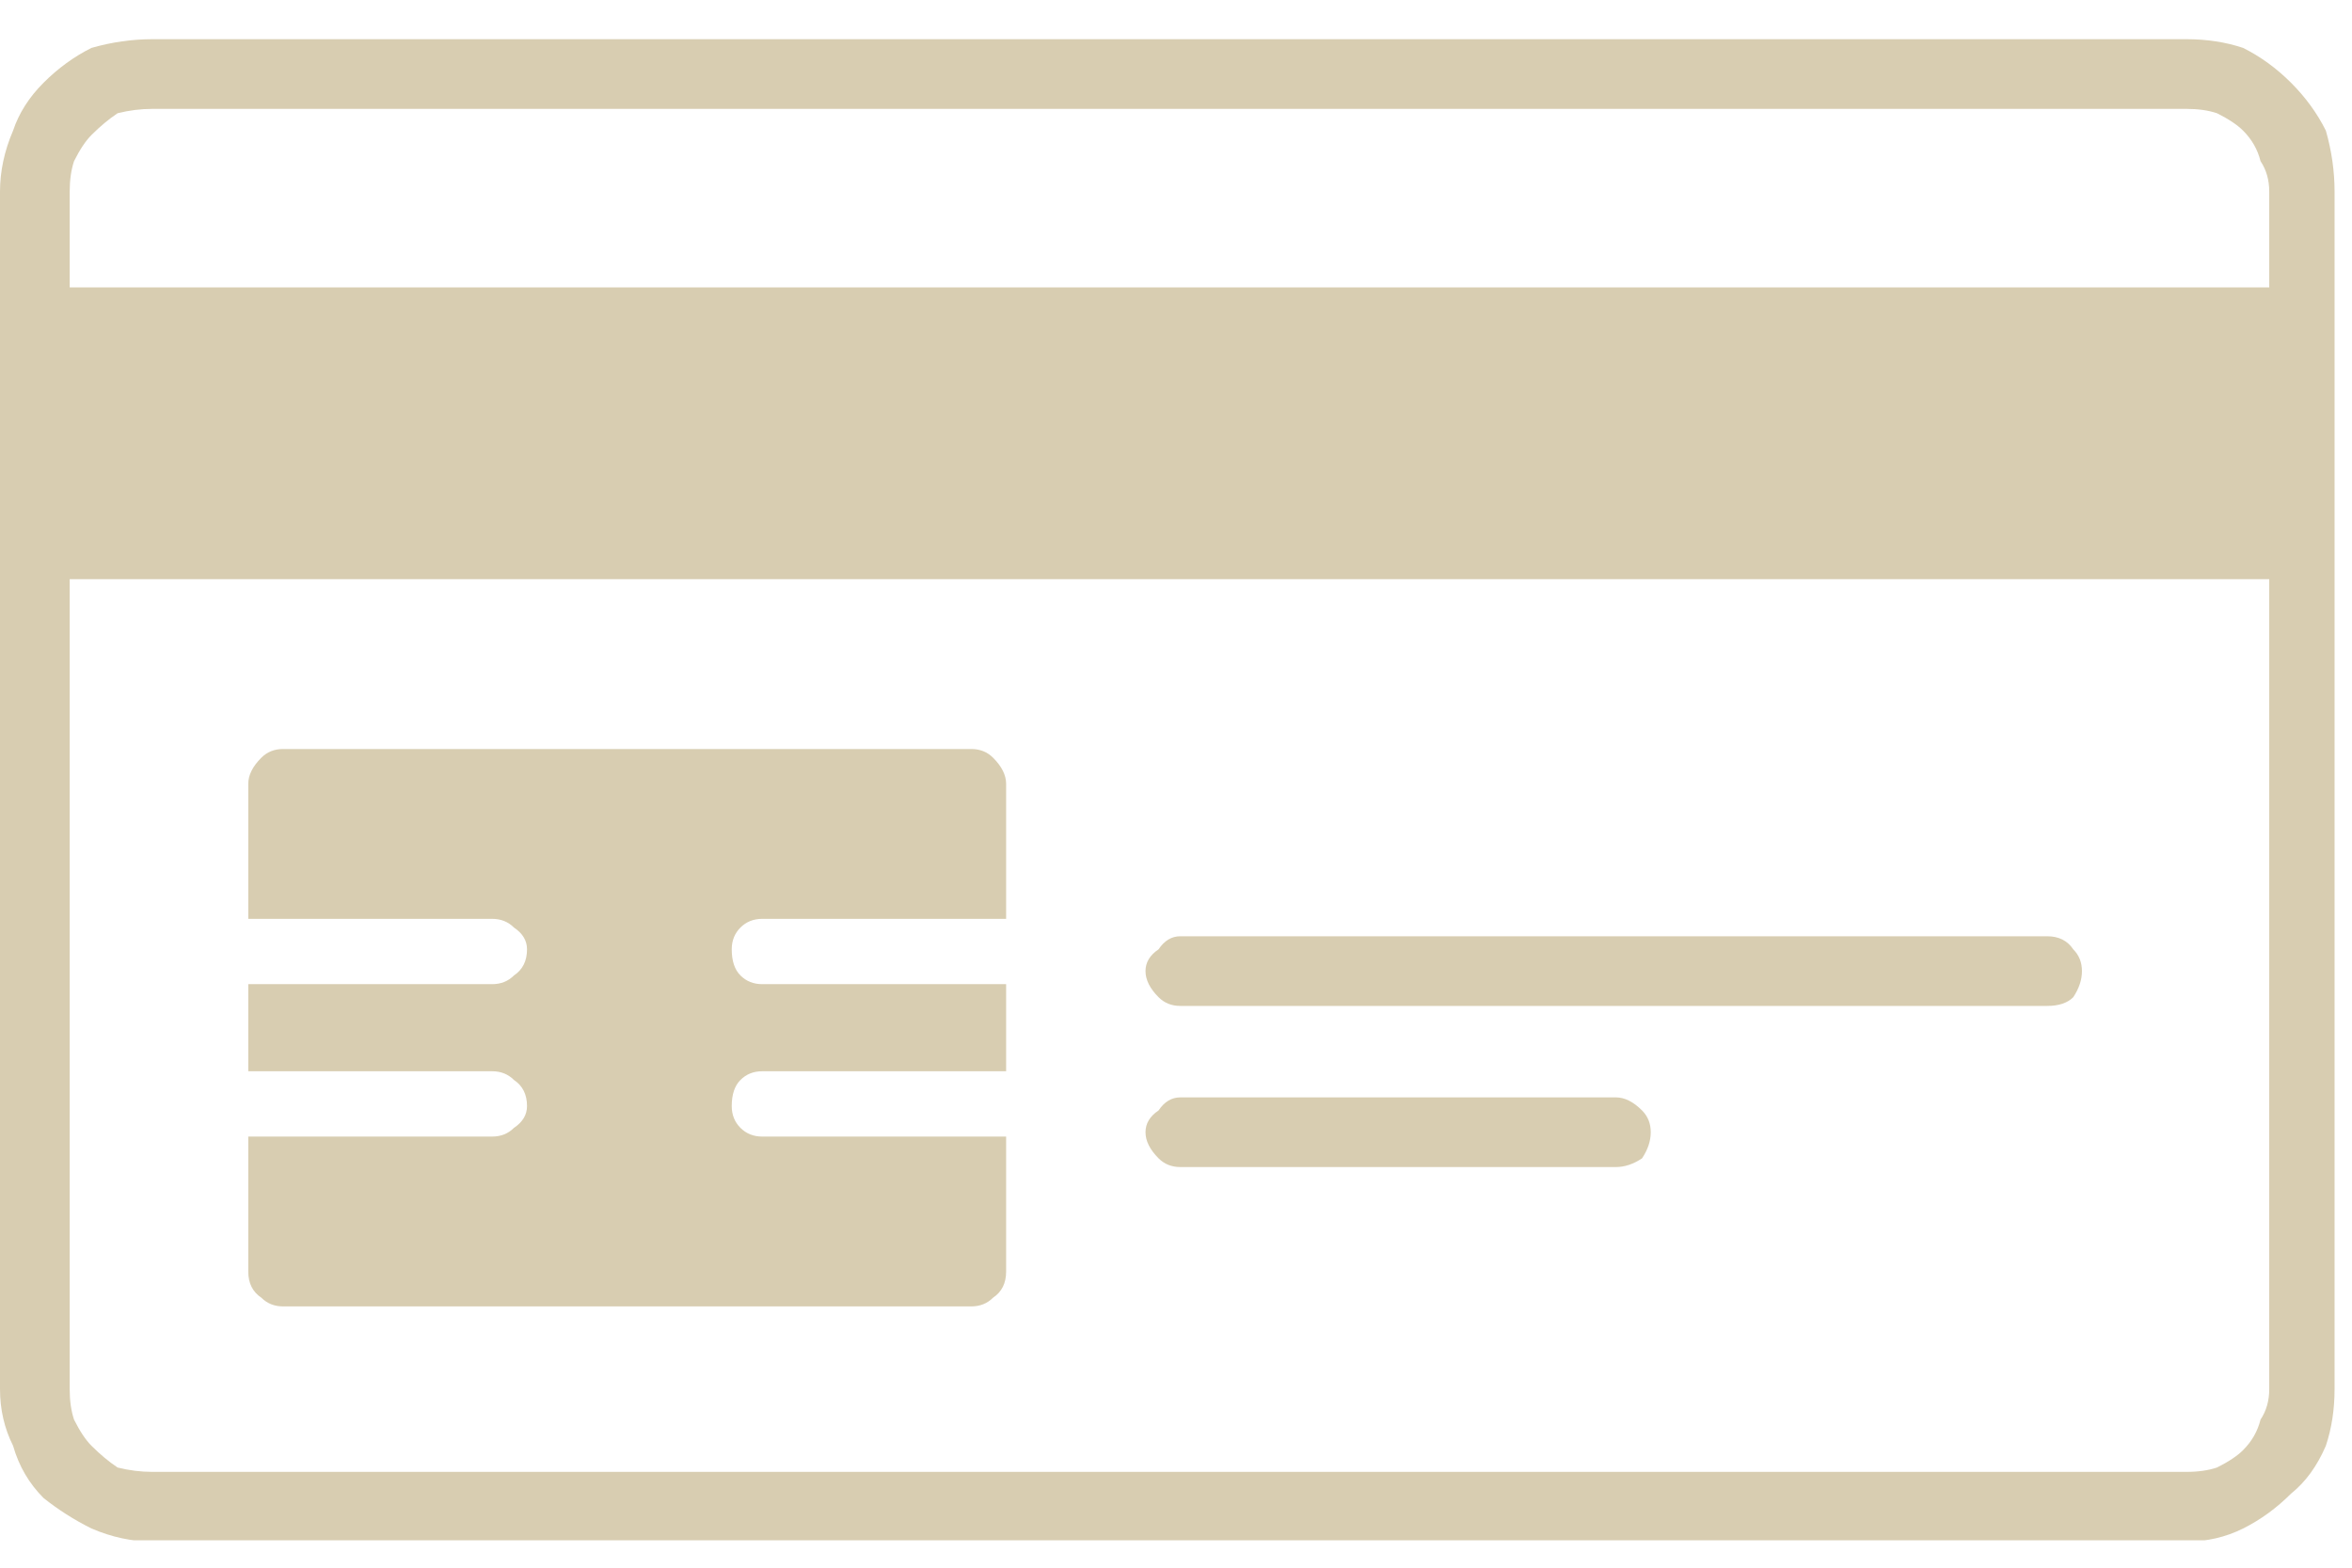 <svg version="1.2" xmlns="http://www.w3.org/2000/svg" viewBox="0 0 54 36" width="54" height="36">
	<title>Onlinezahlung-svg</title>
	<defs>
		<clipPath clipPathUnits="userSpaceOnUse" id="cp1">
			<path d="m0 0.87h53.85v34.5h-53.85z"/>
		</clipPath>
	</defs>
	<style>
		.s0 { fill: #d8cdb1 } 
	</style>
	<path id="Layer" class="s0" d="m26.6 26.6q-0.3-0.3-0.3-0.6 0-0.3 0.3-0.5 0.2-0.3 0.5-0.3h10q0.3 0 0.6 0.3 0.2 0.2 0.2 0.5 0 0.3-0.2 0.6-0.3 0.2-0.6 0.2h-10q-0.3 0-0.5-0.2z"/>
	<path id="Layer" class="s0" d="m26.6 22.9q-0.3-0.3-0.3-0.6 0-0.3 0.3-0.5 0.2-0.3 0.5-0.3h19.9q0.4 0 0.6 0.3 0.2 0.2 0.2 0.5 0 0.3-0.2 0.6-0.2 0.2-0.6 0.2h-19.9q-0.3 0-0.5-0.2z"/>
	<path id="Layer" class="s0" d="m6 29.8q-0.3-0.2-0.3-0.6v-3.1h5.6q0.3 0 0.5-0.2 0.3-0.2 0.3-0.5 0-0.4-0.3-0.6-0.2-0.2-0.5-0.2h-5.6v-2h5.6q0.3 0 0.5-0.2 0.3-0.2 0.3-0.6 0-0.3-0.3-0.5-0.2-0.2-0.5-0.2h-5.6v-3.1q0-0.3 0.3-0.6 0.2-0.2 0.5-0.2h15.8q0.3 0 0.5 0.2 0.3 0.3 0.3 0.6v3.1h-5.6q-0.3 0-0.5 0.2-0.2 0.2-0.2 0.5 0 0.4 0.2 0.6 0.2 0.2 0.5 0.2h5.6v2h-5.6q-0.3 0-0.5 0.2-0.2 0.2-0.2 0.6 0 0.3 0.2 0.5 0.2 0.2 0.5 0.2h5.6v3.1q0 0.4-0.3 0.6-0.2 0.2-0.5 0.2h-15.8q-0.3 0-0.5-0.2z"/>
	<g id="Clip-Path" clip-path="url(#cp1)">
		<g id="Layer">
			<path id="Layer" fill-rule="evenodd" class="s0" d="m51.5 1.1q0.6 0.3 1.1 0.8 0.5 0.5 0.8 1.1 0.2 0.7 0.2 1.4v27.5q0 0.7-0.2 1.3-0.3 0.7-0.8 1.1-0.5 0.5-1.1 0.8-0.6 0.3-1.3 0.3h-46.7q-0.7 0-1.4-0.3-0.6-0.3-1.1-0.7-0.5-0.5-0.7-1.2-0.3-0.6-0.3-1.3v-27.5q0-0.7 0.3-1.4 0.2-0.6 0.7-1.1 0.5-0.5 1.1-0.8 0.7-0.2 1.4-0.2h46.7q0.7 0 1.3 0.2zm0.6 12.2h-50.5v18.6q0 0.4 0.1 0.7 0.2 0.4 0.4 0.6 0.3 0.3 0.6 0.5 0.4 0.1 0.8 0.1h46.7q0.4 0 0.7-0.1 0.4-0.2 0.6-0.4 0.3-0.3 0.4-0.7 0.2-0.3 0.2-0.7zm0-8.9q0-0.4-0.2-0.7-0.1-0.4-0.4-0.7-0.2-0.2-0.6-0.4-0.3-0.1-0.7-0.1h-46.7q-0.4 0-0.8 0.1-0.3 0.2-0.6 0.5-0.2 0.2-0.4 0.6-0.1 0.3-0.1 0.7v2.2h50.5z"/>
		</g>
	</g>
</svg>